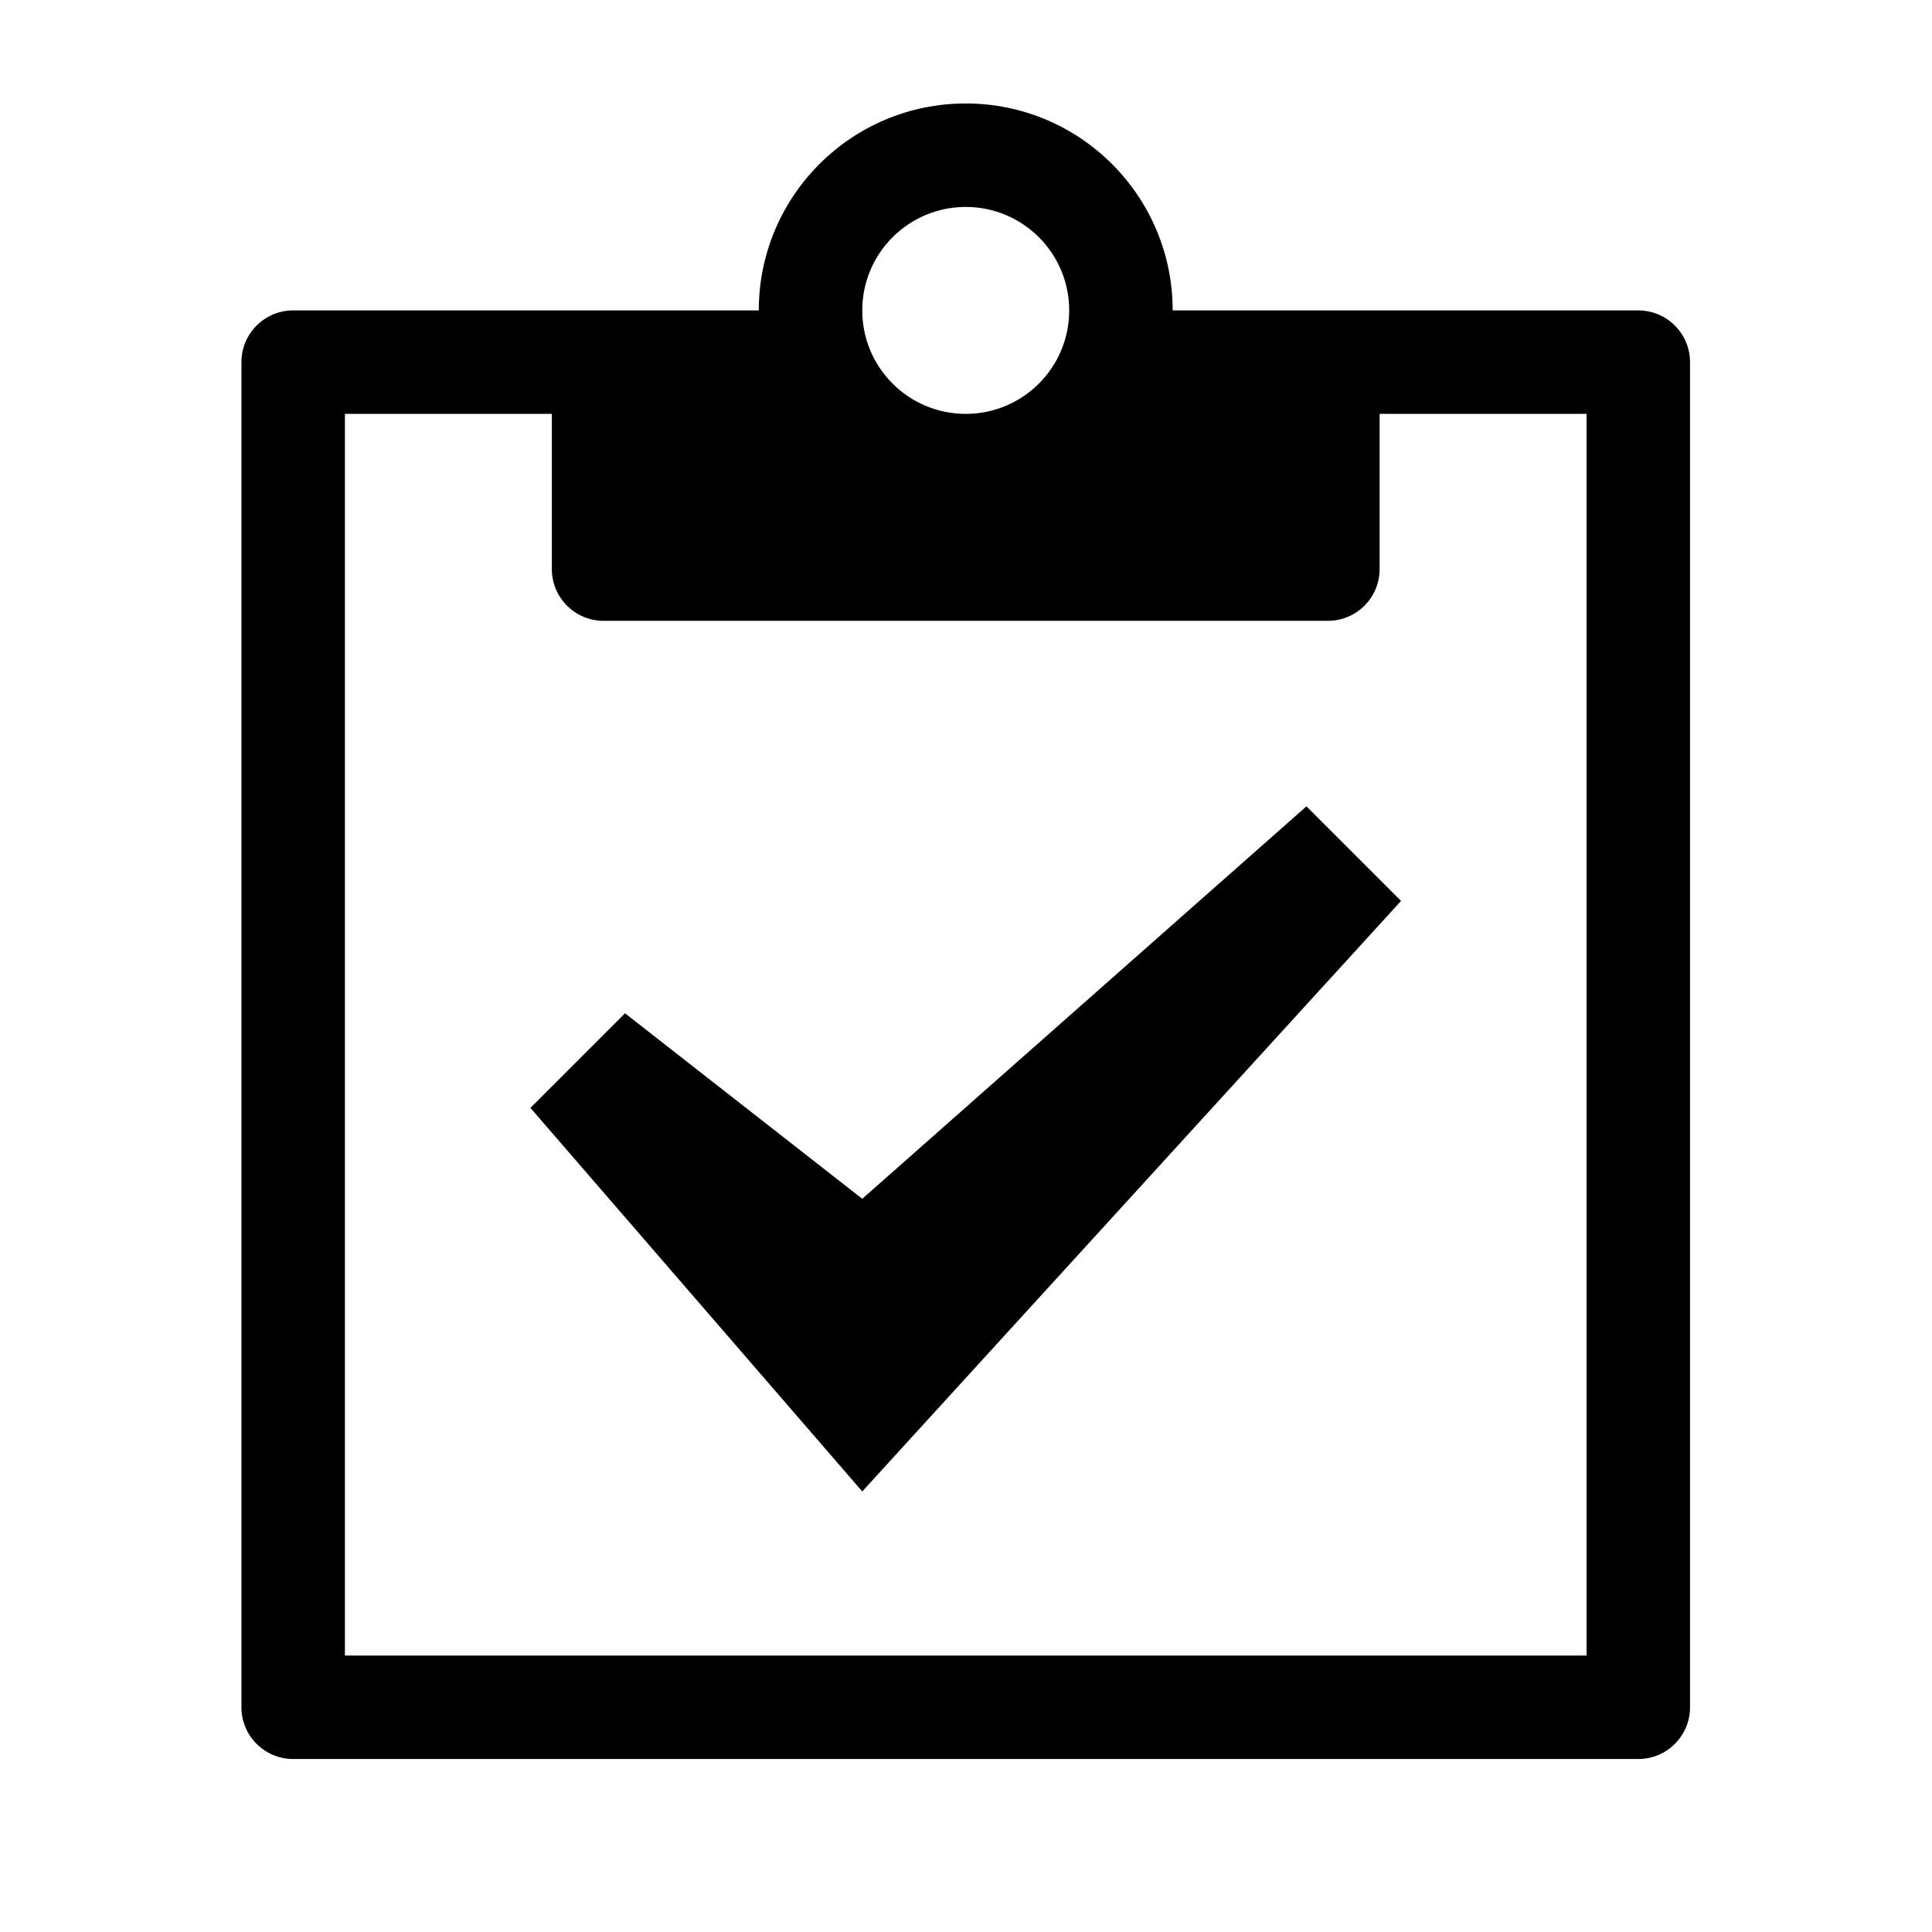 <svg viewBox="0 0 1195 1195" xmlns="http://www.w3.org/2000/svg"><path d="M1013.333 192h-288c0-70.692-57.306-128-128-128-70.692 0-128 57.308-128 128h-288c-17.672 0-32 14.328-32 32v832c0 17.674 14.328 32 32 32h832c17.674 0 32-14.326 32-32V224c0-17.672-14.326-32-32-32zm-416-64c35.346 0 64 28.654 64 64s-28.654 64-64 64c-35.346 0-64-28.654-64-64s28.654-64 64-64zm384 896h-768V256h128v96c0 17.672 14.328 32 32 32h448c17.674 0 32-14.328 32-32v-96h128v768zm-448-101.49L328.08 685.256l58.508-58.51L533.333 741.49l274.742-242.744 58.514 58.508z"/></svg>